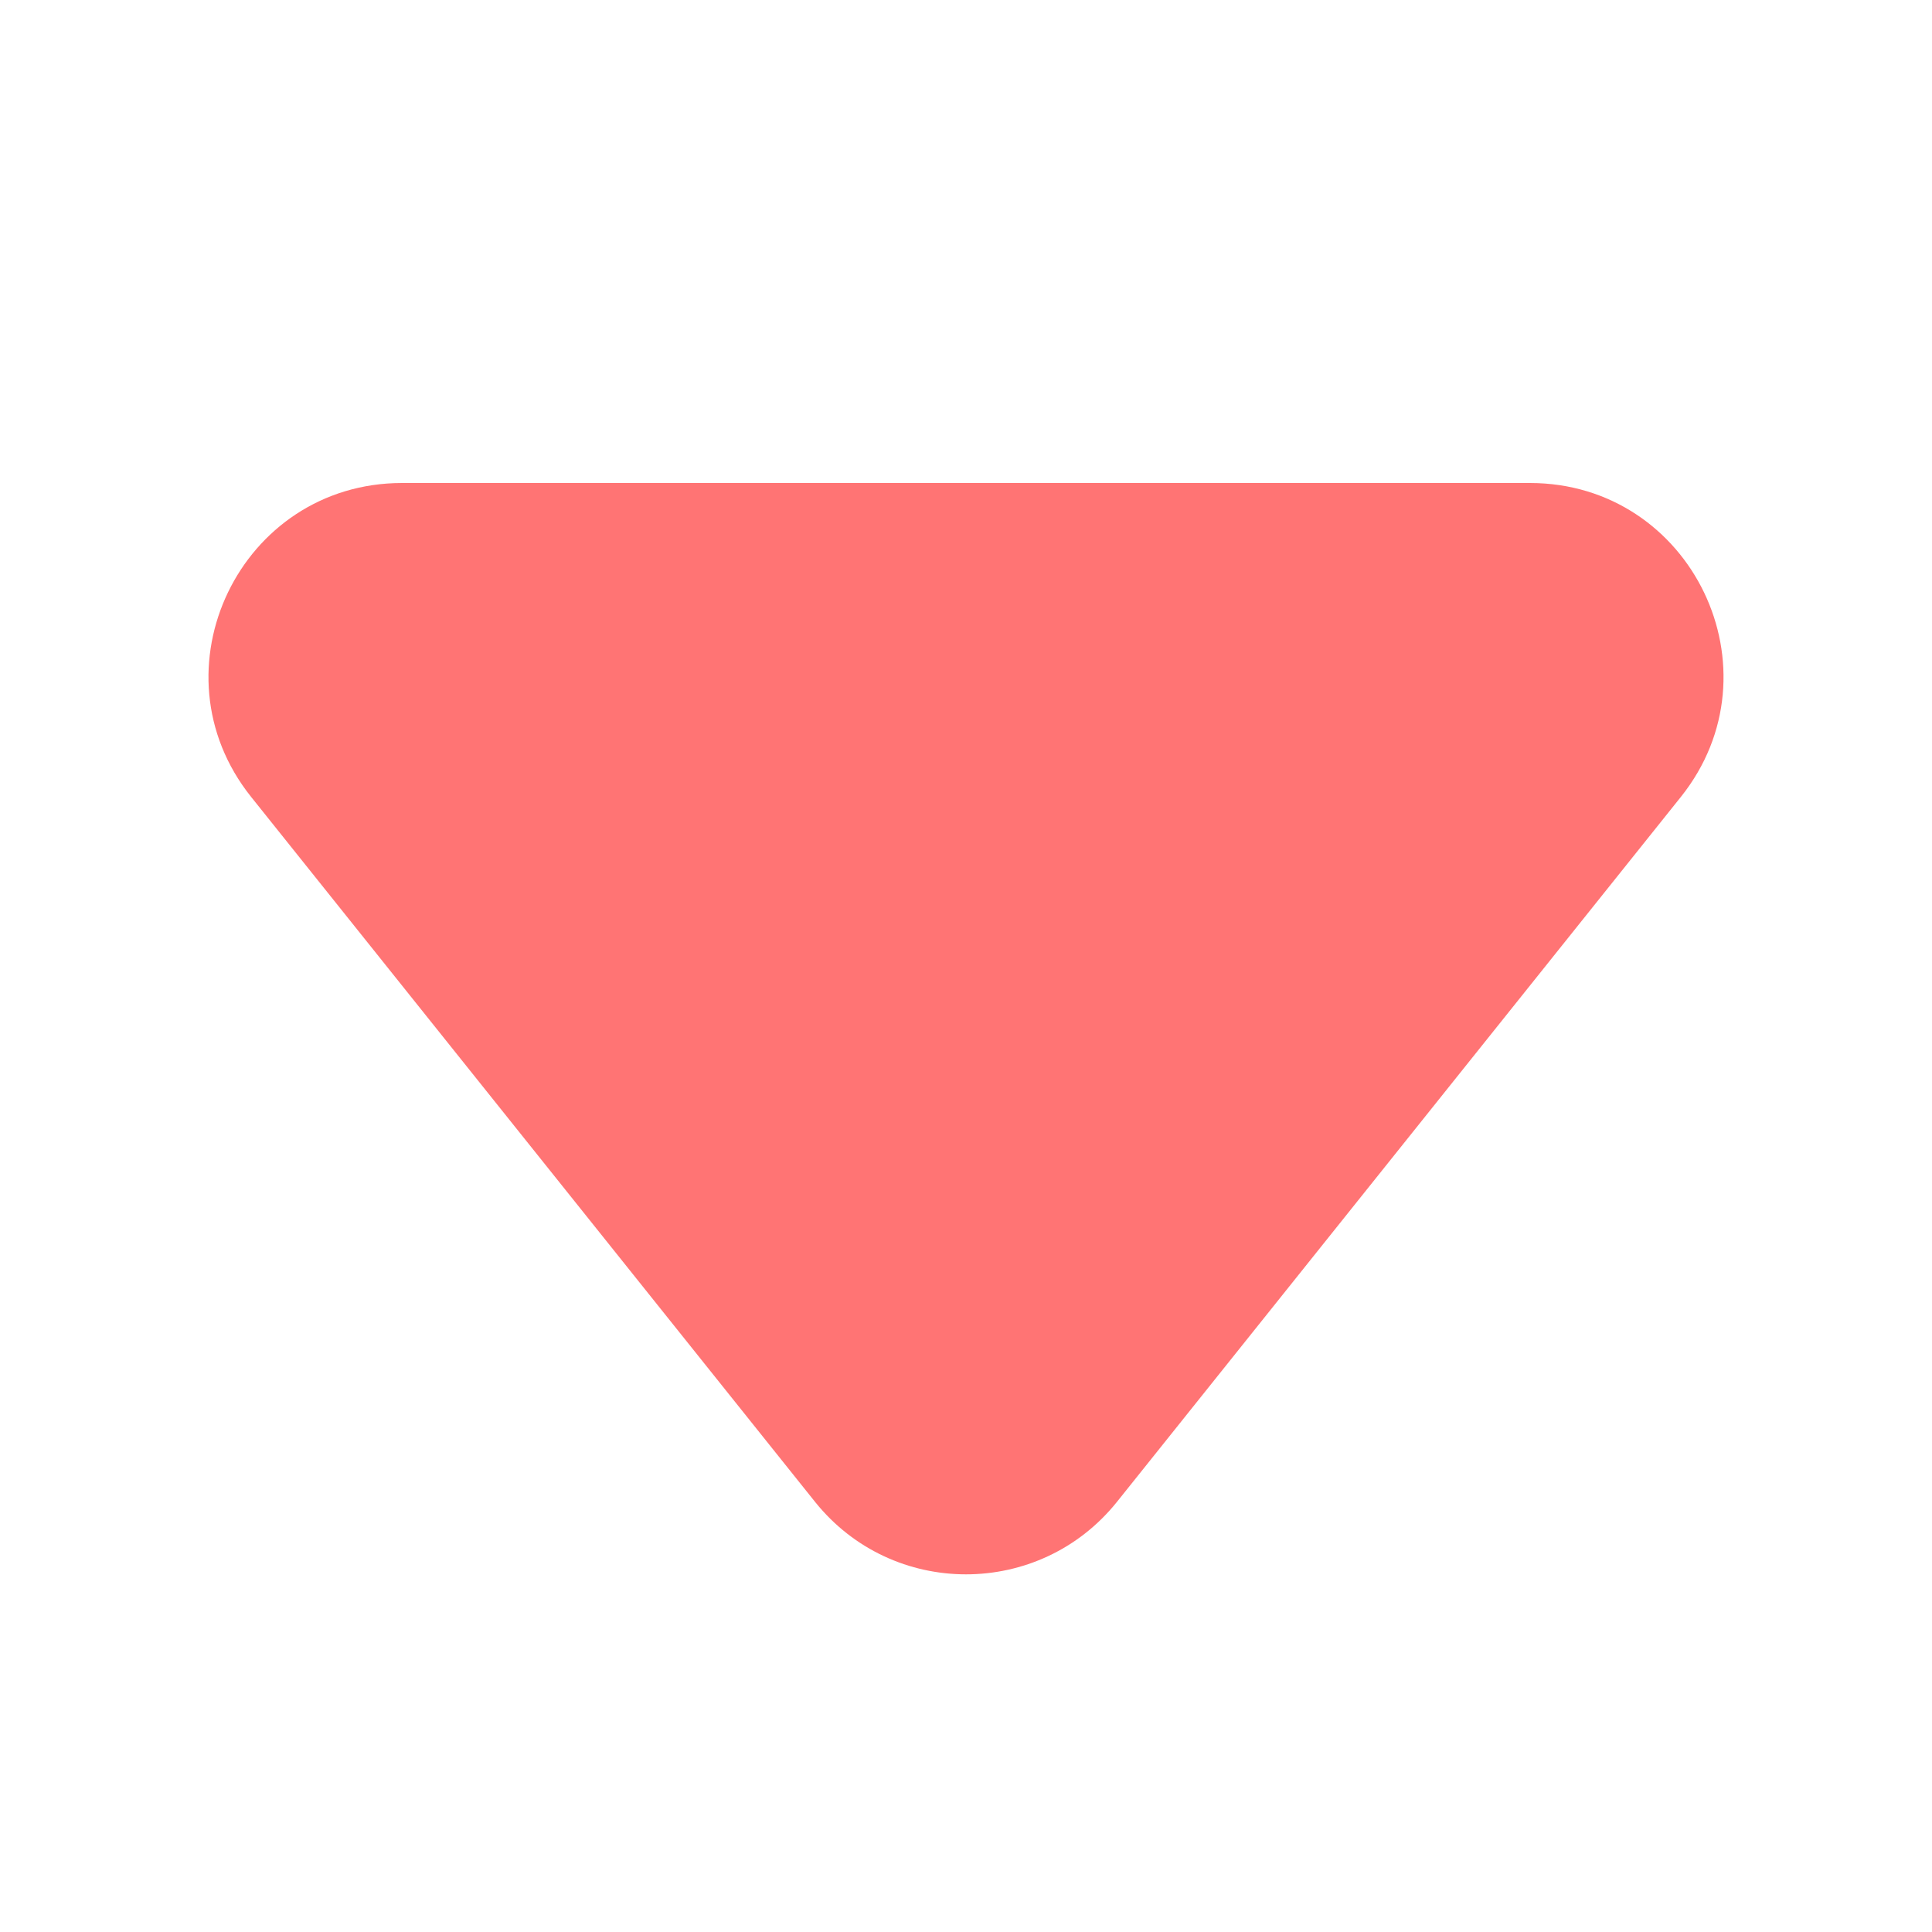 <svg xmlns="http://www.w3.org/2000/svg" width="8" height="8" viewBox="0 0 8 8" fill="none">
  <path d="M3.375 6.219L1.04 3.3C0.621 2.776 0.994 2 1.665 2H6.335C7.006 2 7.379 2.776 6.96 3.3L4.625 6.219C4.304 6.619 3.696 6.619 3.375 6.219Z" fill="#FF7474"/>
</svg>